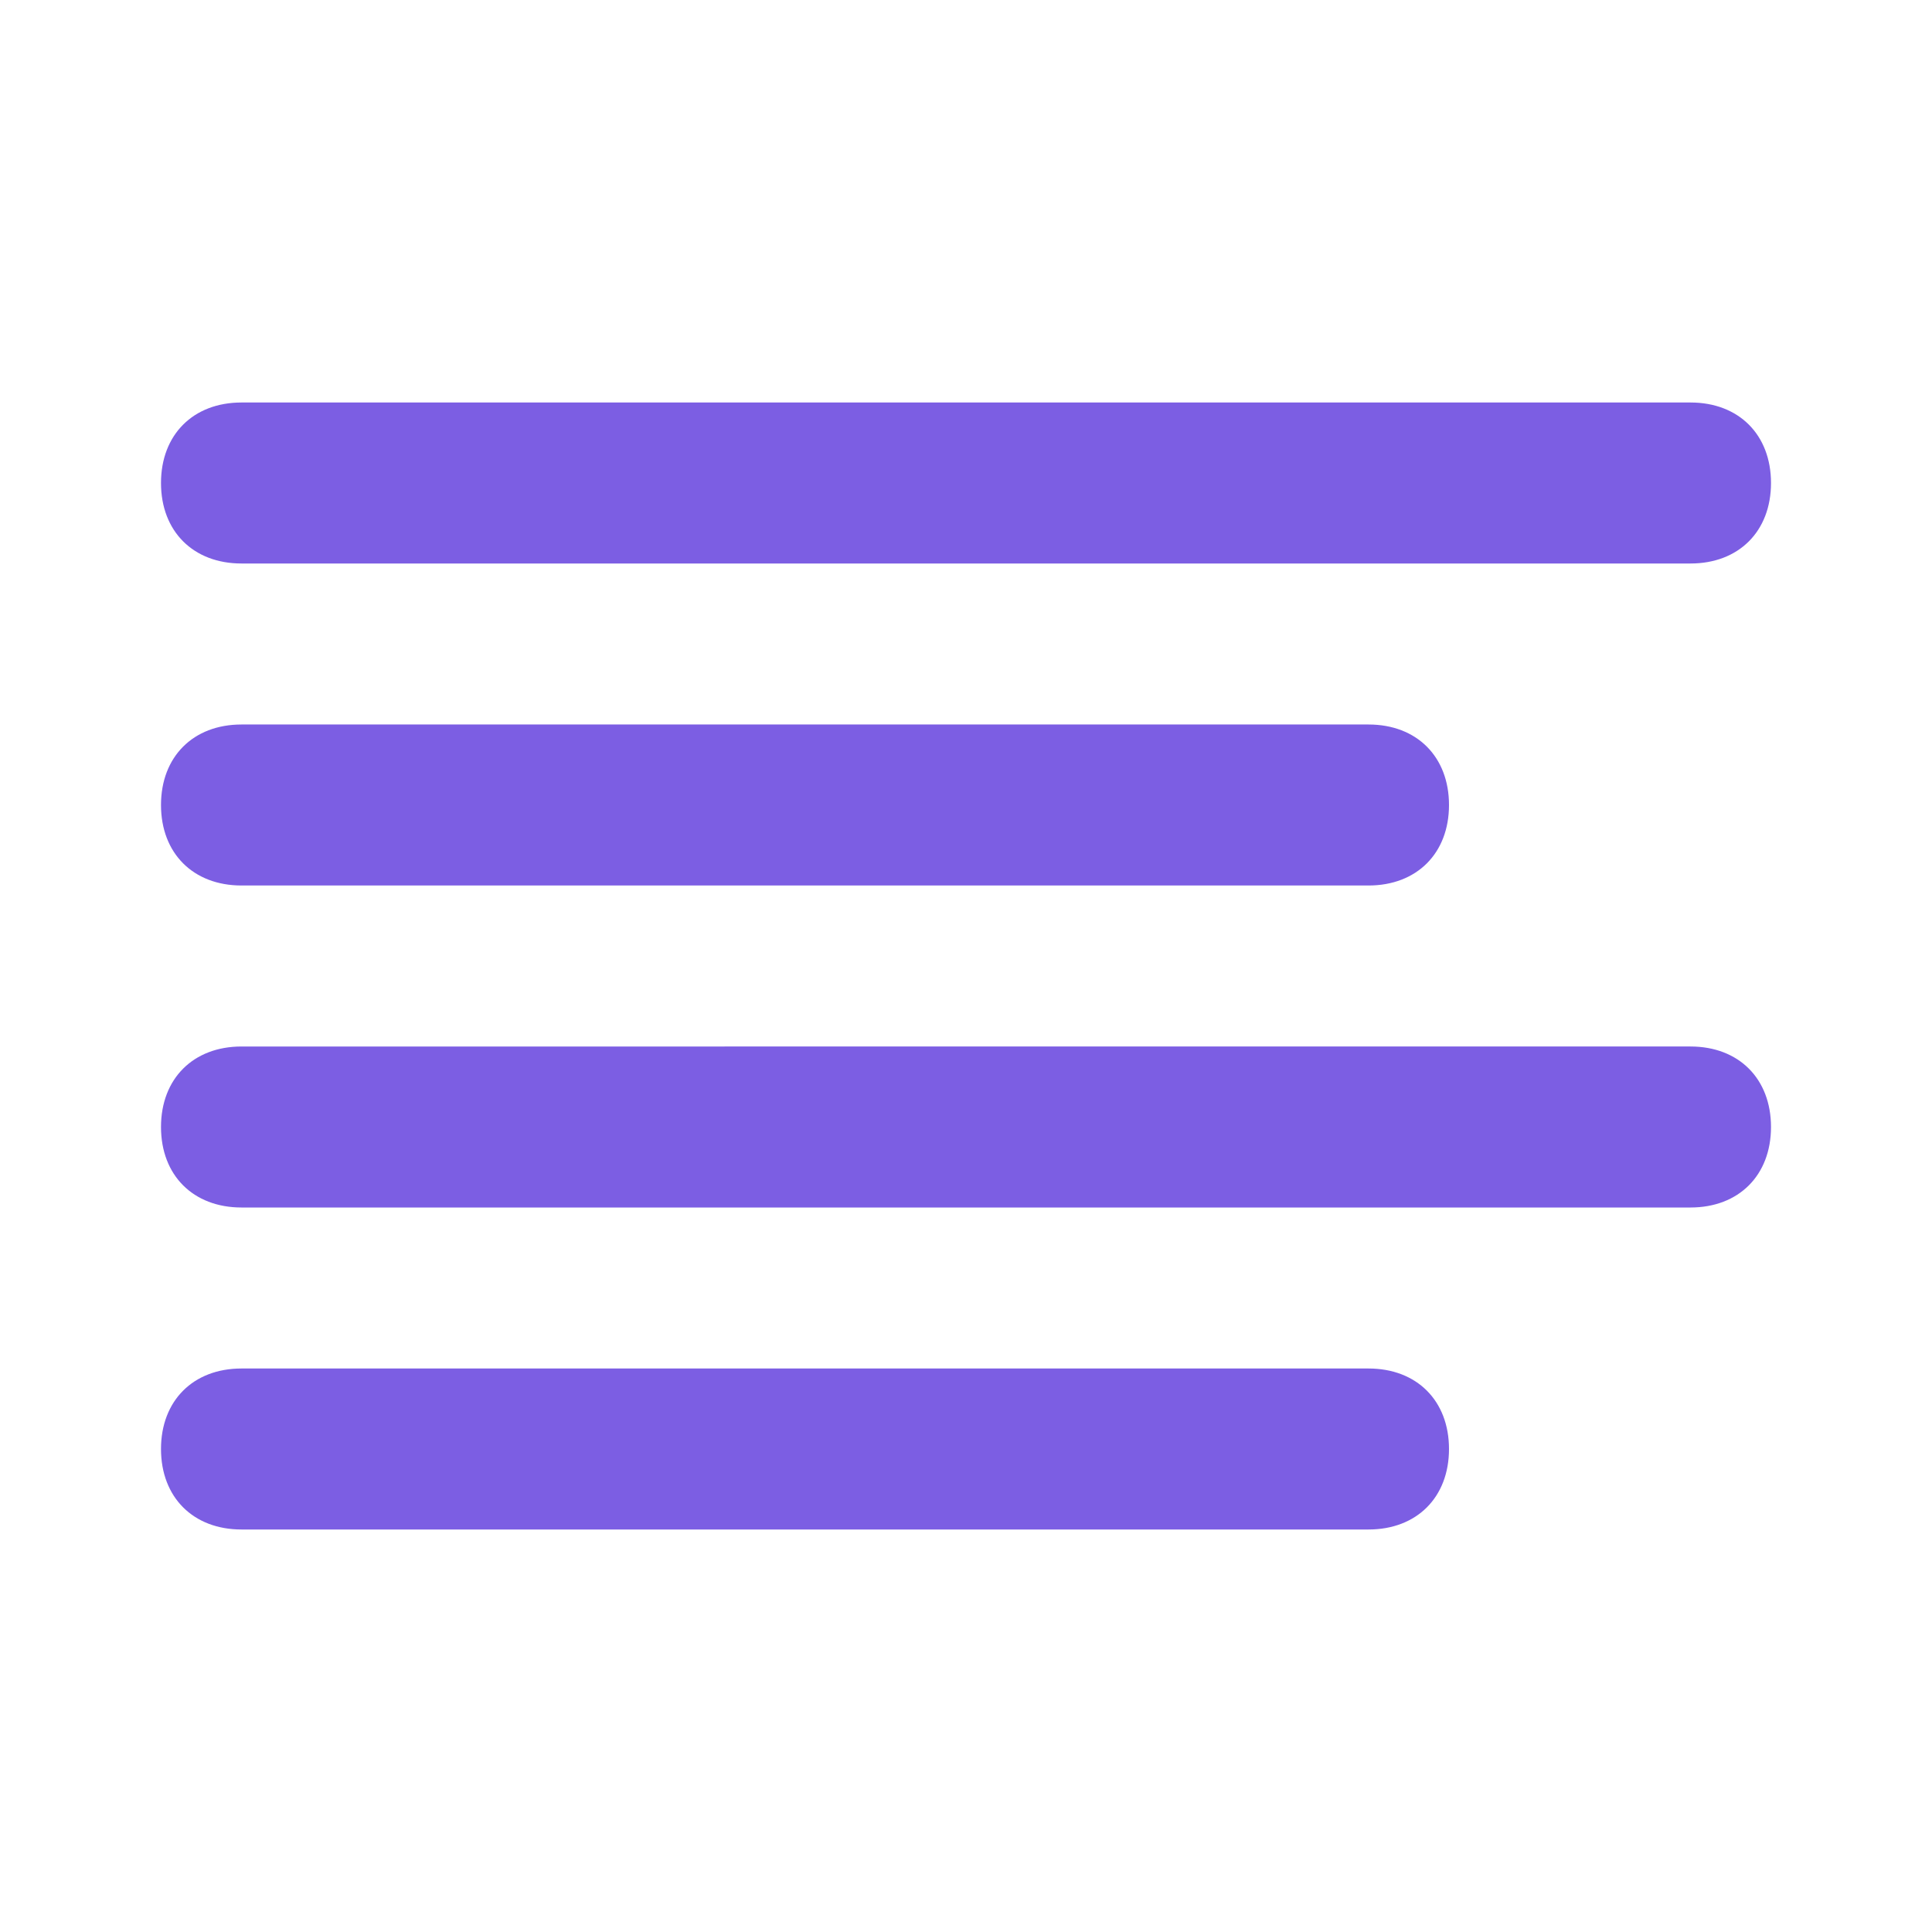 <?xml version="1.0" encoding="utf-8"?>
<!-- Generator: Adobe Illustrator 24.2.3, SVG Export Plug-In . SVG Version: 6.00 Build 0)  -->
<svg version="1.1" id="Layer_1" xmlns="http://www.w3.org/2000/svg" xmlns:xlink="http://www.w3.org/1999/xlink" x="0px" y="0px"
	 viewBox="0 0 24 24" style="enable-background:new 0 0 24 24;" xml:space="preserve">
<style type="text/css">
	.st0{fill:#7C5EE3;}
</style>
<path class="st0" d="M17,11H3c-0.6,0-1-0.4-1-1s0.4-1,1-1h14c0.6,0,1,0.4,1,1S17.6,11,17,11z M22,6c0-0.6-0.4-1-1-1H3
	C2.4,5,2,5.4,2,6s0.4,1,1,1h18C21.6,7,22,6.6,22,6z M22,14c0-0.6-0.4-1-1-1H3c-0.6,0-1,0.4-1,1s0.4,1,1,1h18C21.6,15,22,14.6,22,14z
	 M18,18c0-0.6-0.4-1-1-1H3c-0.6,0-1,0.4-1,1s0.4,1,1,1h14C17.6,19,18,18.6,18,18z"/>
</svg>
